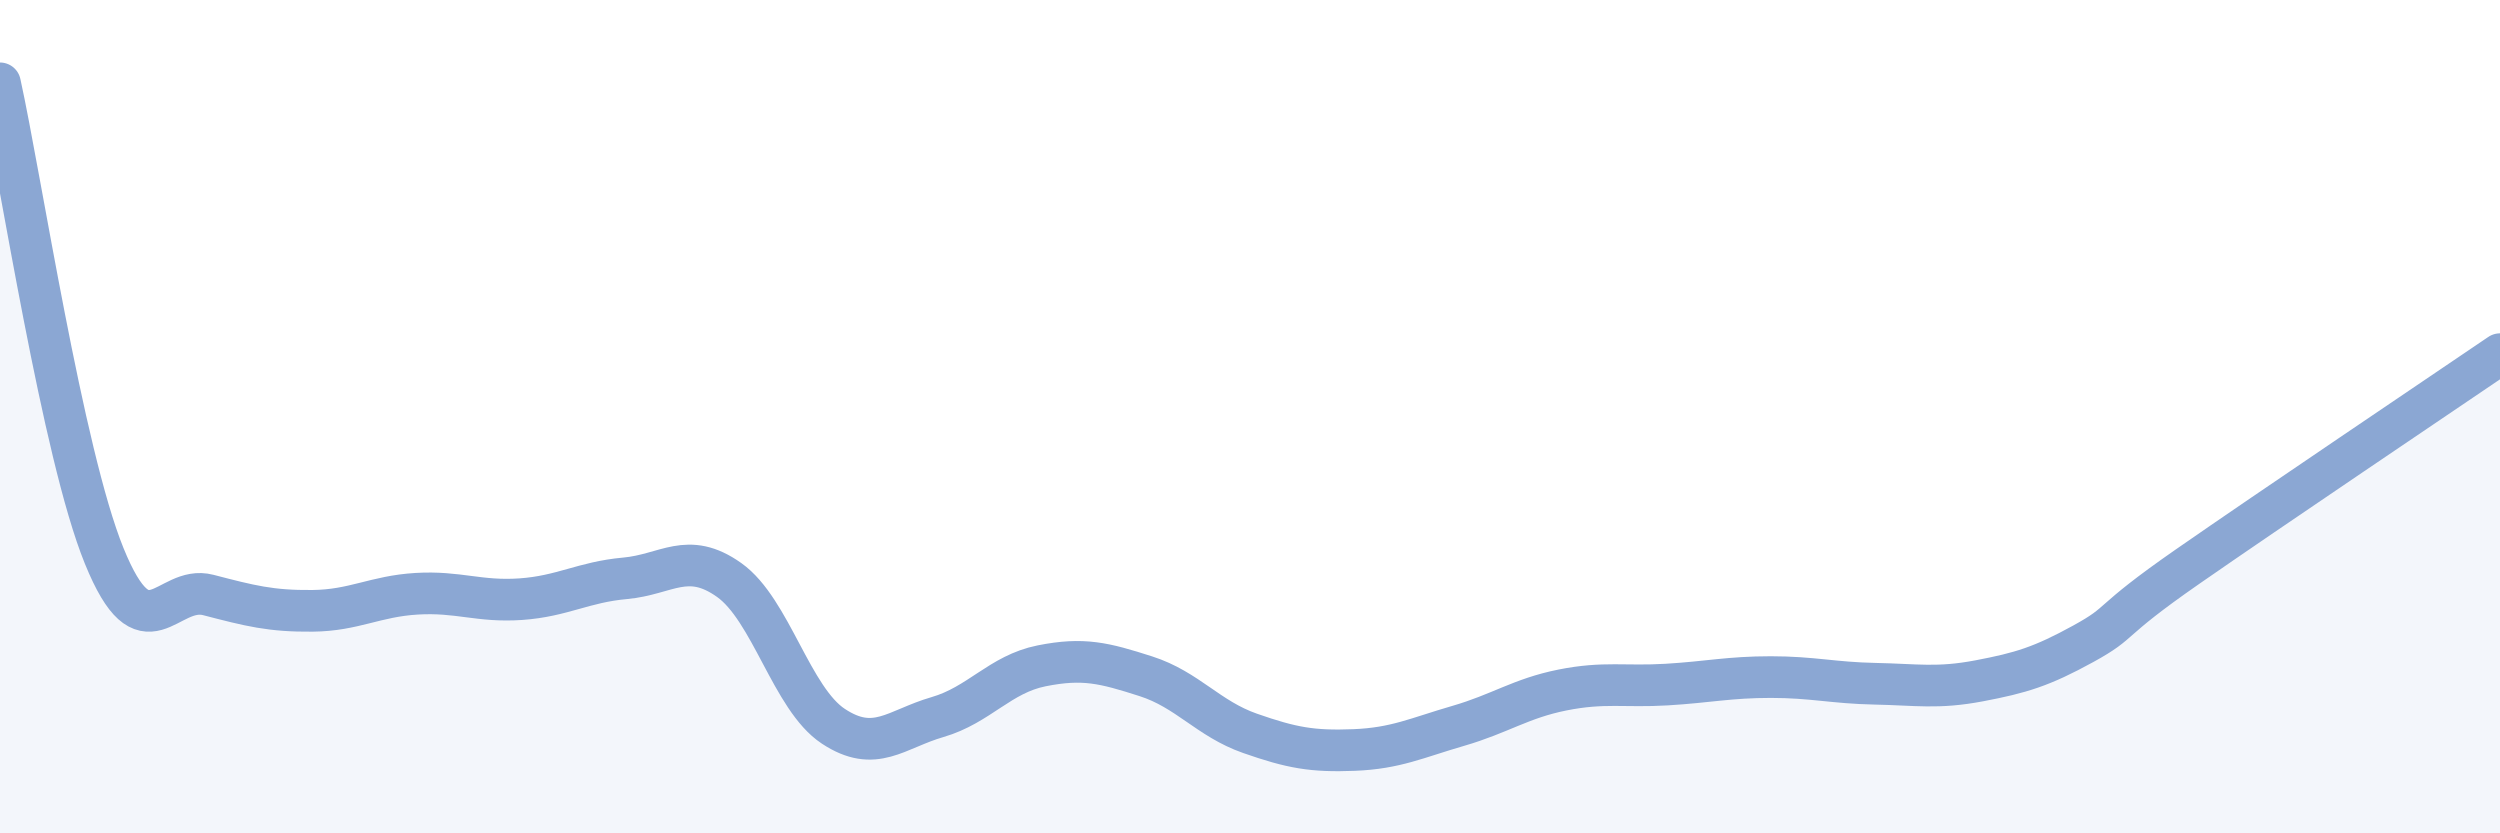 
    <svg width="60" height="20" viewBox="0 0 60 20" xmlns="http://www.w3.org/2000/svg">
      <path
        d="M 0,2 C 0.5,4.27 1.5,10.88 2.5,13.34 C 3.5,15.8 4,14.02 5,14.28 C 6,14.54 6.5,14.67 7.5,14.66 C 8.5,14.65 9,14.31 10,14.25 C 11,14.19 11.5,14.45 12.5,14.38 C 13.5,14.31 14,13.97 15,13.88 C 16,13.79 16.5,13.21 17.5,13.92 C 18.5,14.63 19,16.77 20,17.43 C 21,18.09 21.5,17.5 22.5,17.21 C 23.5,16.92 24,16.18 25,15.98 C 26,15.78 26.5,15.91 27.5,16.23 C 28.5,16.55 29,17.25 30,17.6 C 31,17.95 31.5,18.04 32.5,18 C 33.5,17.96 34,17.71 35,17.42 C 36,17.13 36.5,16.76 37.5,16.56 C 38.5,16.36 39,16.49 40,16.43 C 41,16.37 41.5,16.25 42.5,16.25 C 43.5,16.25 44,16.39 45,16.41 C 46,16.43 46.5,16.53 47.5,16.34 C 48.5,16.15 49,16 50,15.45 C 51,14.9 50.5,14.99 52.5,13.6 C 54.5,12.21 58.5,9.52 60,8.5L60 20L0 20Z"
        fill="#8ba7d3"
        opacity="0.1"
        stroke-linecap="round"
        stroke-linejoin="round"
      />
      <path
        d="M 0,2 C 0.5,4.27 1.5,10.88 2.5,13.34 C 3.5,15.8 4,14.02 5,14.28 C 6,14.54 6.5,14.67 7.5,14.66 C 8.5,14.65 9,14.31 10,14.25 C 11,14.19 11.5,14.45 12.5,14.38 C 13.5,14.31 14,13.97 15,13.88 C 16,13.79 16.5,13.21 17.5,13.92 C 18.5,14.63 19,16.77 20,17.43 C 21,18.09 21.5,17.5 22.5,17.21 C 23.5,16.92 24,16.18 25,15.98 C 26,15.78 26.5,15.91 27.5,16.23 C 28.5,16.55 29,17.25 30,17.6 C 31,17.95 31.5,18.04 32.5,18 C 33.5,17.96 34,17.71 35,17.42 C 36,17.13 36.5,16.76 37.5,16.56 C 38.5,16.36 39,16.49 40,16.43 C 41,16.37 41.5,16.25 42.5,16.25 C 43.5,16.25 44,16.39 45,16.41 C 46,16.43 46.5,16.53 47.5,16.34 C 48.5,16.15 49,16 50,15.45 C 51,14.9 50.5,14.99 52.5,13.6 C 54.5,12.21 58.5,9.52 60,8.5"
        stroke="#8ba7d3"
        stroke-width="1"
        fill="none"
        stroke-linecap="round"
        stroke-linejoin="round"
      />
    </svg>
  